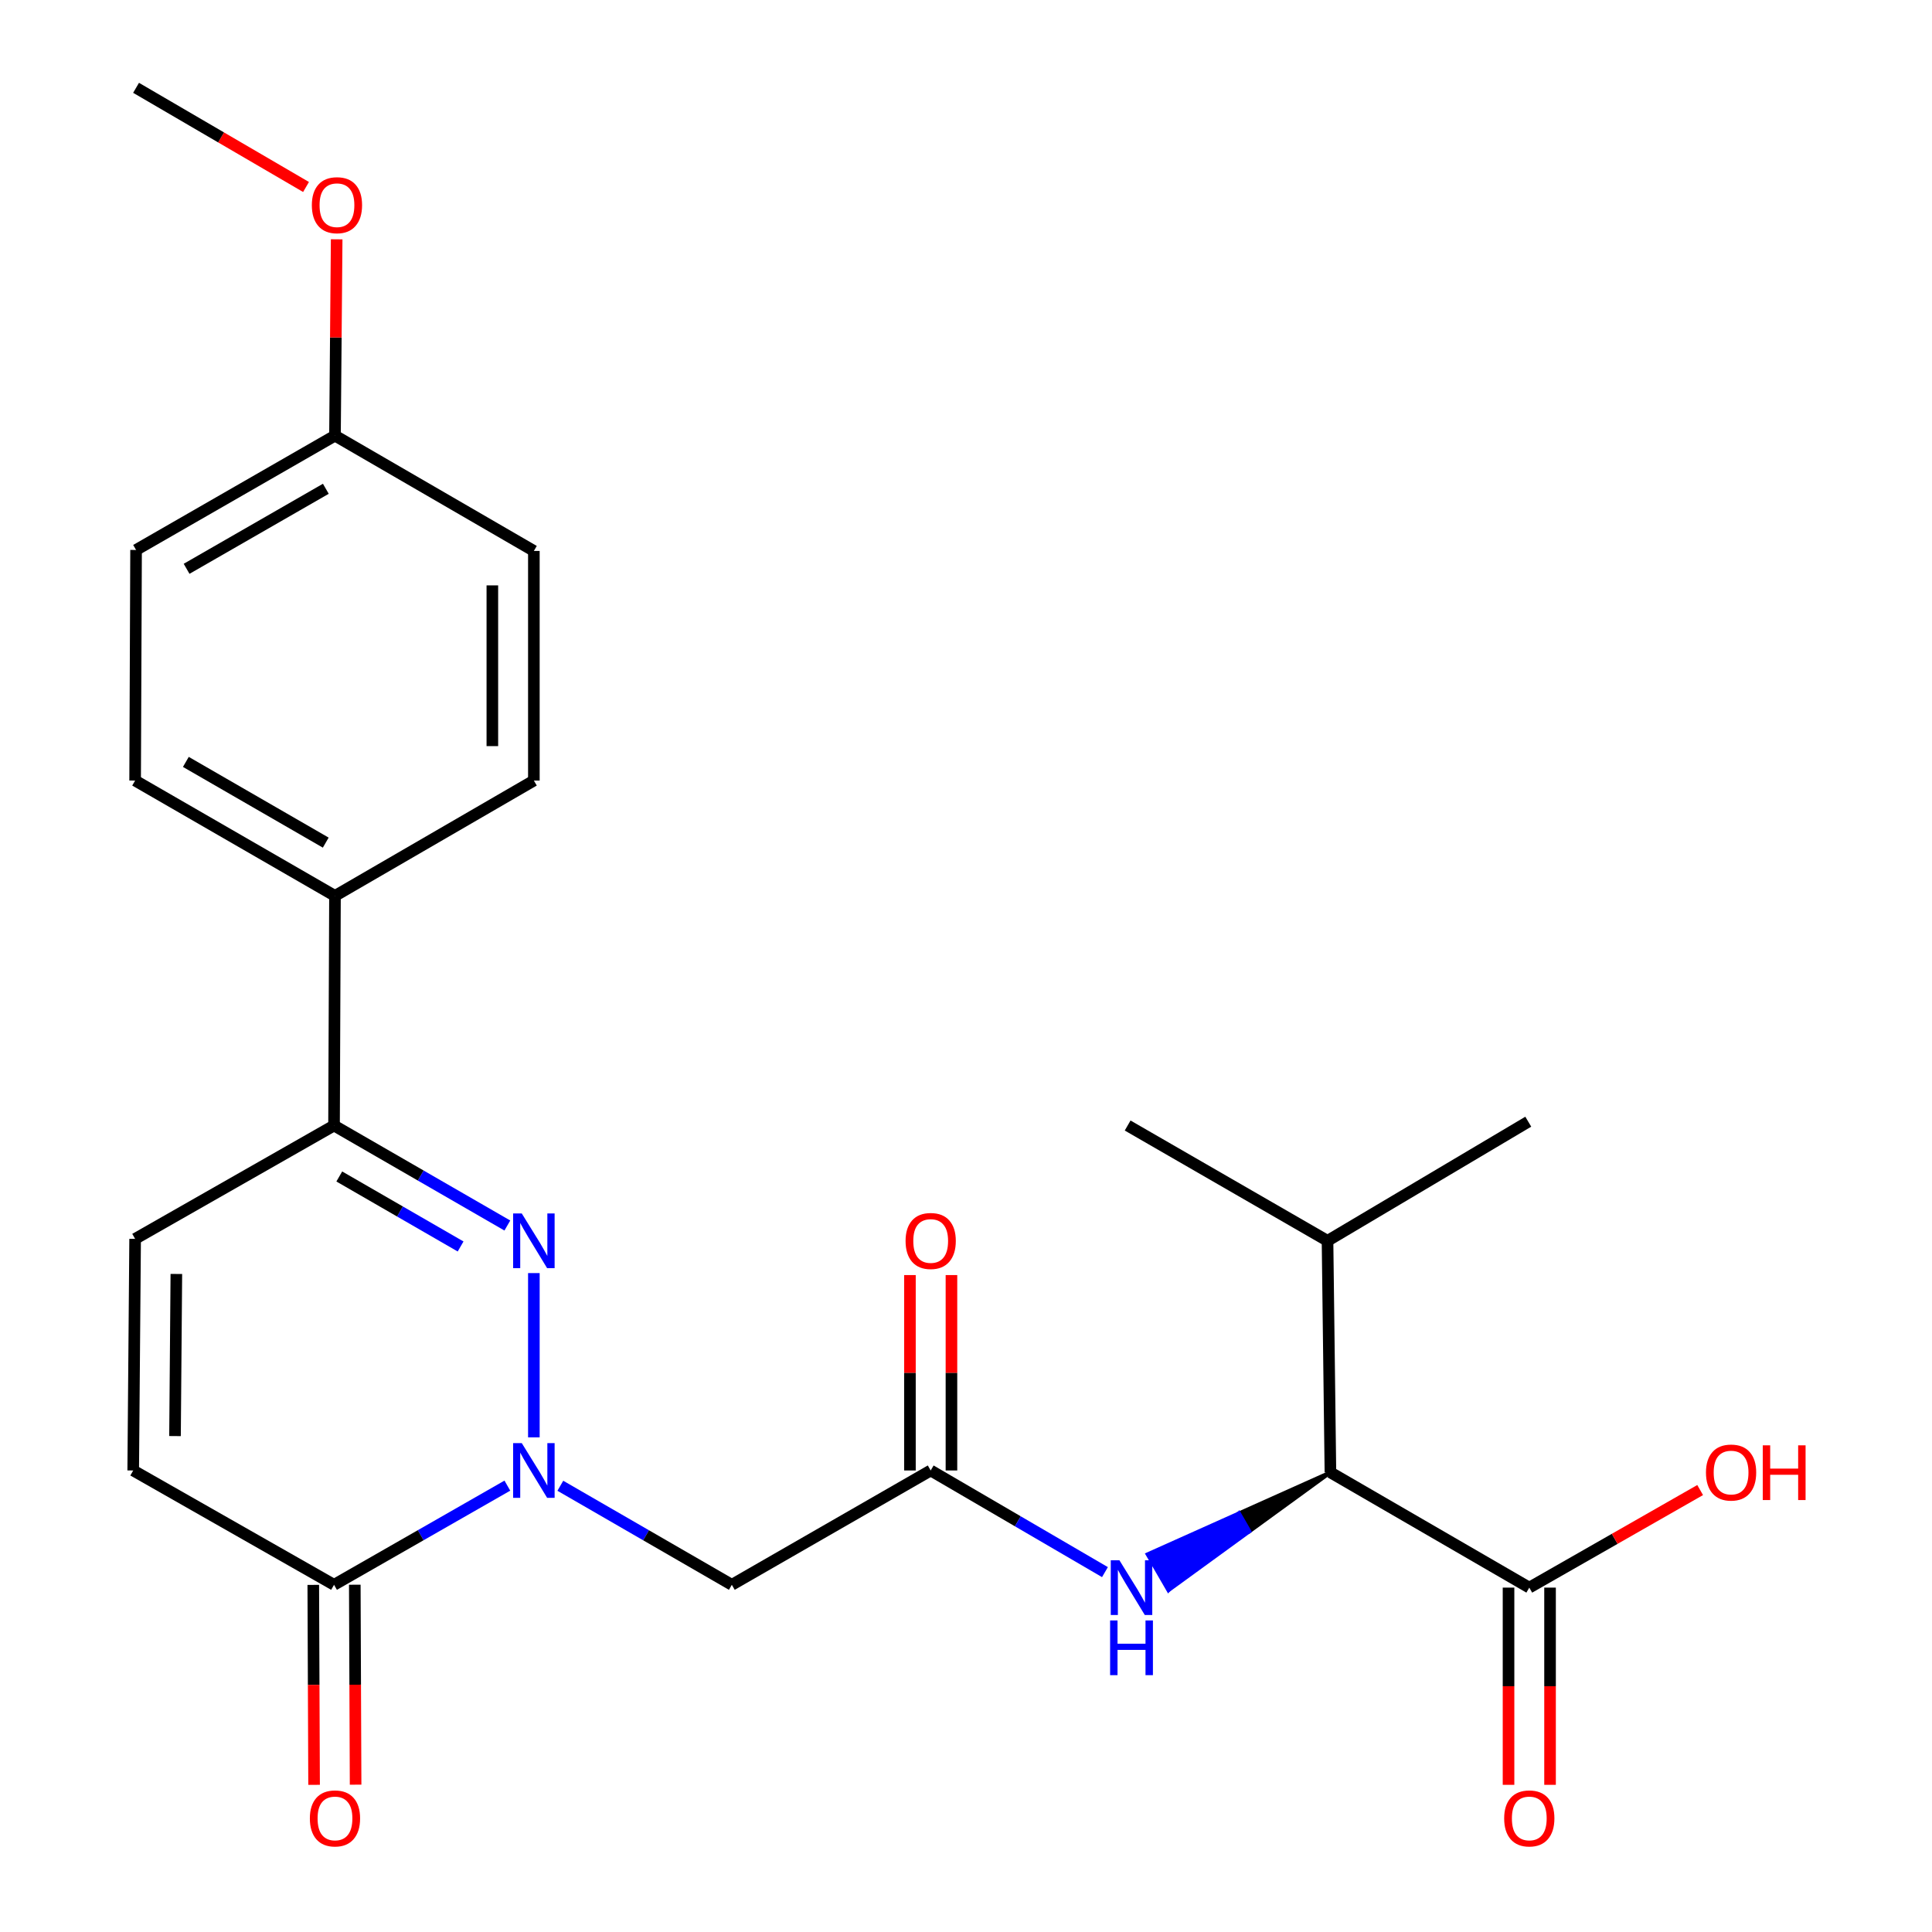 <?xml version='1.0' encoding='iso-8859-1'?>
<svg version='1.1' baseProfile='full'
              xmlns='http://www.w3.org/2000/svg'
                      xmlns:rdkit='http://www.rdkit.org/xml'
                      xmlns:xlink='http://www.w3.org/1999/xlink'
                  xml:space='preserve'
width='1000px' height='1000px' viewBox='0 0 1000 1000'>
<!-- END OF HEADER -->
<rect style='opacity:1.0;fill:#FFFFFF;stroke:none' width='1000' height='1000' x='0' y='0'> </rect>
<path class='bond-0' d='M 276.328,743.982 L 276.328,658.949' style='fill:none;fill-rule:evenodd;stroke:#0000FF;stroke-width:6px;stroke-linecap:butt;stroke-linejoin:miter;stroke-opacity:1' />
<path class='bond-1' d='M 262.608,768.963 L 217.752,794.627' style='fill:none;fill-rule:evenodd;stroke:#0000FF;stroke-width:6px;stroke-linecap:butt;stroke-linejoin:miter;stroke-opacity:1' />
<path class='bond-1' d='M 217.752,794.627 L 172.895,820.292' style='fill:none;fill-rule:evenodd;stroke:#000000;stroke-width:6px;stroke-linecap:butt;stroke-linejoin:miter;stroke-opacity:1' />
<path class='bond-2' d='M 290.026,769.025 L 334.409,794.658' style='fill:none;fill-rule:evenodd;stroke:#0000FF;stroke-width:6px;stroke-linecap:butt;stroke-linejoin:miter;stroke-opacity:1' />
<path class='bond-2' d='M 334.409,794.658 L 378.793,820.292' style='fill:none;fill-rule:evenodd;stroke:#000000;stroke-width:6px;stroke-linecap:butt;stroke-linejoin:miter;stroke-opacity:1' />
<path class='bond-3' d='M 262.602,634.326 L 217.749,608.446' style='fill:none;fill-rule:evenodd;stroke:#0000FF;stroke-width:6px;stroke-linecap:butt;stroke-linejoin:miter;stroke-opacity:1' />
<path class='bond-3' d='M 217.749,608.446 L 172.895,582.566' style='fill:none;fill-rule:evenodd;stroke:#000000;stroke-width:6px;stroke-linecap:butt;stroke-linejoin:miter;stroke-opacity:1' />
<path class='bond-3' d='M 238.407,645.175 L 207.009,627.059' style='fill:none;fill-rule:evenodd;stroke:#0000FF;stroke-width:6px;stroke-linecap:butt;stroke-linejoin:miter;stroke-opacity:1' />
<path class='bond-3' d='M 207.009,627.059 L 175.612,608.943' style='fill:none;fill-rule:evenodd;stroke:#000000;stroke-width:6px;stroke-linecap:butt;stroke-linejoin:miter;stroke-opacity:1' />
<path class='bond-5' d='M 172.895,820.292 L 68.949,761.114' style='fill:none;fill-rule:evenodd;stroke:#000000;stroke-width:6px;stroke-linecap:butt;stroke-linejoin:miter;stroke-opacity:1' />
<path class='bond-11' d='M 162.151,820.335 L 162.36,872.084' style='fill:none;fill-rule:evenodd;stroke:#000000;stroke-width:6px;stroke-linecap:butt;stroke-linejoin:miter;stroke-opacity:1' />
<path class='bond-11' d='M 162.36,872.084 L 162.57,923.833' style='fill:none;fill-rule:evenodd;stroke:#FF0000;stroke-width:6px;stroke-linecap:butt;stroke-linejoin:miter;stroke-opacity:1' />
<path class='bond-11' d='M 183.639,820.248 L 183.849,871.997' style='fill:none;fill-rule:evenodd;stroke:#000000;stroke-width:6px;stroke-linecap:butt;stroke-linejoin:miter;stroke-opacity:1' />
<path class='bond-11' d='M 183.849,871.997 L 184.059,923.746' style='fill:none;fill-rule:evenodd;stroke:#FF0000;stroke-width:6px;stroke-linecap:butt;stroke-linejoin:miter;stroke-opacity:1' />
<path class='bond-4' d='M 378.793,820.292 L 481.724,761.114' style='fill:none;fill-rule:evenodd;stroke:#000000;stroke-width:6px;stroke-linecap:butt;stroke-linejoin:miter;stroke-opacity:1' />
<path class='bond-10' d='M 172.895,582.566 L 173.384,463.709' style='fill:none;fill-rule:evenodd;stroke:#000000;stroke-width:6px;stroke-linecap:butt;stroke-linejoin:miter;stroke-opacity:1' />
<path class='bond-25' d='M 172.895,582.566 L 69.94,641.242' style='fill:none;fill-rule:evenodd;stroke:#000000;stroke-width:6px;stroke-linecap:butt;stroke-linejoin:miter;stroke-opacity:1' />
<path class='bond-7' d='M 481.724,761.114 L 526.823,787.421' style='fill:none;fill-rule:evenodd;stroke:#000000;stroke-width:6px;stroke-linecap:butt;stroke-linejoin:miter;stroke-opacity:1' />
<path class='bond-7' d='M 526.823,787.421 L 571.922,813.728' style='fill:none;fill-rule:evenodd;stroke:#0000FF;stroke-width:6px;stroke-linecap:butt;stroke-linejoin:miter;stroke-opacity:1' />
<path class='bond-12' d='M 492.469,761.114 L 492.469,710.546' style='fill:none;fill-rule:evenodd;stroke:#000000;stroke-width:6px;stroke-linecap:butt;stroke-linejoin:miter;stroke-opacity:1' />
<path class='bond-12' d='M 492.469,710.546 L 492.469,659.977' style='fill:none;fill-rule:evenodd;stroke:#FF0000;stroke-width:6px;stroke-linecap:butt;stroke-linejoin:miter;stroke-opacity:1' />
<path class='bond-12' d='M 470.98,761.114 L 470.98,710.546' style='fill:none;fill-rule:evenodd;stroke:#000000;stroke-width:6px;stroke-linecap:butt;stroke-linejoin:miter;stroke-opacity:1' />
<path class='bond-12' d='M 470.98,710.546 L 470.98,659.977' style='fill:none;fill-rule:evenodd;stroke:#FF0000;stroke-width:6px;stroke-linecap:butt;stroke-linejoin:miter;stroke-opacity:1' />
<path class='bond-6' d='M 68.949,761.114 L 69.94,641.242' style='fill:none;fill-rule:evenodd;stroke:#000000;stroke-width:6px;stroke-linecap:butt;stroke-linejoin:miter;stroke-opacity:1' />
<path class='bond-6' d='M 90.586,743.311 L 91.279,659.401' style='fill:none;fill-rule:evenodd;stroke:#000000;stroke-width:6px;stroke-linecap:butt;stroke-linejoin:miter;stroke-opacity:1' />
<path class='bond-8' d='M 688.625,762.105 L 641.312,783.305 L 646.698,792.602 Z' style='fill:#000000;fill-rule:evenodd;fill-opacity:1;stroke:#000000;stroke-width:2px;stroke-linecap:butt;stroke-linejoin:miter;stroke-opacity:1;' />
<path class='bond-8' d='M 641.312,783.305 L 604.771,823.1 L 593.999,804.506 Z' style='fill:#0000FF;fill-rule:evenodd;fill-opacity:1;stroke:#0000FF;stroke-width:2px;stroke-linecap:butt;stroke-linejoin:miter;stroke-opacity:1;' />
<path class='bond-8' d='M 641.312,783.305 L 646.698,792.602 L 604.771,823.1 Z' style='fill:#0000FF;fill-rule:evenodd;fill-opacity:1;stroke:#0000FF;stroke-width:2px;stroke-linecap:butt;stroke-linejoin:miter;stroke-opacity:1;' />
<path class='bond-9' d='M 688.625,762.105 L 791.557,821.748' style='fill:none;fill-rule:evenodd;stroke:#000000;stroke-width:6px;stroke-linecap:butt;stroke-linejoin:miter;stroke-opacity:1' />
<path class='bond-16' d='M 688.625,762.105 L 687.121,642.245' style='fill:none;fill-rule:evenodd;stroke:#000000;stroke-width:6px;stroke-linecap:butt;stroke-linejoin:miter;stroke-opacity:1' />
<path class='bond-13' d='M 780.812,821.748 L 780.812,872.787' style='fill:none;fill-rule:evenodd;stroke:#000000;stroke-width:6px;stroke-linecap:butt;stroke-linejoin:miter;stroke-opacity:1' />
<path class='bond-13' d='M 780.812,872.787 L 780.812,923.826' style='fill:none;fill-rule:evenodd;stroke:#FF0000;stroke-width:6px;stroke-linecap:butt;stroke-linejoin:miter;stroke-opacity:1' />
<path class='bond-13' d='M 802.301,821.748 L 802.301,872.787' style='fill:none;fill-rule:evenodd;stroke:#000000;stroke-width:6px;stroke-linecap:butt;stroke-linejoin:miter;stroke-opacity:1' />
<path class='bond-13' d='M 802.301,872.787 L 802.301,923.826' style='fill:none;fill-rule:evenodd;stroke:#FF0000;stroke-width:6px;stroke-linecap:butt;stroke-linejoin:miter;stroke-opacity:1' />
<path class='bond-17' d='M 791.557,821.748 L 835.777,796.497' style='fill:none;fill-rule:evenodd;stroke:#000000;stroke-width:6px;stroke-linecap:butt;stroke-linejoin:miter;stroke-opacity:1' />
<path class='bond-17' d='M 835.777,796.497 L 879.997,771.245' style='fill:none;fill-rule:evenodd;stroke:#FF0000;stroke-width:6px;stroke-linecap:butt;stroke-linejoin:miter;stroke-opacity:1' />
<path class='bond-14' d='M 173.384,463.709 L 69.94,404.018' style='fill:none;fill-rule:evenodd;stroke:#000000;stroke-width:6px;stroke-linecap:butt;stroke-linejoin:miter;stroke-opacity:1' />
<path class='bond-14' d='M 168.608,436.143 L 96.197,394.36' style='fill:none;fill-rule:evenodd;stroke:#000000;stroke-width:6px;stroke-linecap:butt;stroke-linejoin:miter;stroke-opacity:1' />
<path class='bond-15' d='M 173.384,463.709 L 276.328,404.018' style='fill:none;fill-rule:evenodd;stroke:#000000;stroke-width:6px;stroke-linecap:butt;stroke-linejoin:miter;stroke-opacity:1' />
<path class='bond-20' d='M 69.94,404.018 L 70.429,284.66' style='fill:none;fill-rule:evenodd;stroke:#000000;stroke-width:6px;stroke-linecap:butt;stroke-linejoin:miter;stroke-opacity:1' />
<path class='bond-19' d='M 276.328,404.018 L 276.328,285.162' style='fill:none;fill-rule:evenodd;stroke:#000000;stroke-width:6px;stroke-linecap:butt;stroke-linejoin:miter;stroke-opacity:1' />
<path class='bond-19' d='M 254.839,386.19 L 254.839,302.99' style='fill:none;fill-rule:evenodd;stroke:#000000;stroke-width:6px;stroke-linecap:butt;stroke-linejoin:miter;stroke-opacity:1' />
<path class='bond-22' d='M 687.121,642.245 L 791.031,580.584' style='fill:none;fill-rule:evenodd;stroke:#000000;stroke-width:6px;stroke-linecap:butt;stroke-linejoin:miter;stroke-opacity:1' />
<path class='bond-23' d='M 687.121,642.245 L 583.665,582.566' style='fill:none;fill-rule:evenodd;stroke:#000000;stroke-width:6px;stroke-linecap:butt;stroke-linejoin:miter;stroke-opacity:1' />
<path class='bond-18' d='M 173.384,225.483 L 276.328,285.162' style='fill:none;fill-rule:evenodd;stroke:#000000;stroke-width:6px;stroke-linecap:butt;stroke-linejoin:miter;stroke-opacity:1' />
<path class='bond-21' d='M 173.384,225.483 L 173.822,174.676' style='fill:none;fill-rule:evenodd;stroke:#000000;stroke-width:6px;stroke-linecap:butt;stroke-linejoin:miter;stroke-opacity:1' />
<path class='bond-21' d='M 173.822,174.676 L 174.259,123.869' style='fill:none;fill-rule:evenodd;stroke:#FF0000;stroke-width:6px;stroke-linecap:butt;stroke-linejoin:miter;stroke-opacity:1' />
<path class='bond-26' d='M 173.384,225.483 L 70.429,284.66' style='fill:none;fill-rule:evenodd;stroke:#000000;stroke-width:6px;stroke-linecap:butt;stroke-linejoin:miter;stroke-opacity:1' />
<path class='bond-26' d='M 168.65,252.99 L 96.581,294.414' style='fill:none;fill-rule:evenodd;stroke:#000000;stroke-width:6px;stroke-linecap:butt;stroke-linejoin:miter;stroke-opacity:1' />
<path class='bond-24' d='M 158.401,96.783 L 114.415,71.119' style='fill:none;fill-rule:evenodd;stroke:#FF0000;stroke-width:6px;stroke-linecap:butt;stroke-linejoin:miter;stroke-opacity:1' />
<path class='bond-24' d='M 114.415,71.119 L 70.429,45.455' style='fill:none;fill-rule:evenodd;stroke:#000000;stroke-width:6px;stroke-linecap:butt;stroke-linejoin:miter;stroke-opacity:1' />
<path  class='atom-0' d='M 270.068 746.954
L 279.348 761.954
Q 280.268 763.434, 281.748 766.114
Q 283.228 768.794, 283.308 768.954
L 283.308 746.954
L 287.068 746.954
L 287.068 775.274
L 283.188 775.274
L 273.228 758.874
Q 272.068 756.954, 270.828 754.754
Q 269.628 752.554, 269.268 751.874
L 269.268 775.274
L 265.588 775.274
L 265.588 746.954
L 270.068 746.954
' fill='#0000FF'/>
<path  class='atom-1' d='M 270.068 628.085
L 279.348 643.085
Q 280.268 644.565, 281.748 647.245
Q 283.228 649.925, 283.308 650.085
L 283.308 628.085
L 287.068 628.085
L 287.068 656.405
L 283.188 656.405
L 273.228 640.005
Q 272.068 638.085, 270.828 635.885
Q 269.628 633.685, 269.268 633.005
L 269.268 656.405
L 265.588 656.405
L 265.588 628.085
L 270.068 628.085
' fill='#0000FF'/>
<path  class='atom-8' d='M 579.41 807.588
L 588.69 822.588
Q 589.61 824.068, 591.09 826.748
Q 592.57 829.428, 592.65 829.588
L 592.65 807.588
L 596.41 807.588
L 596.41 835.908
L 592.53 835.908
L 582.57 819.508
Q 581.41 817.588, 580.17 815.388
Q 578.97 813.188, 578.61 812.508
L 578.61 835.908
L 574.93 835.908
L 574.93 807.588
L 579.41 807.588
' fill='#0000FF'/>
<path  class='atom-8' d='M 574.59 838.74
L 578.43 838.74
L 578.43 850.78
L 592.91 850.78
L 592.91 838.74
L 596.75 838.74
L 596.75 867.06
L 592.91 867.06
L 592.91 853.98
L 578.43 853.98
L 578.43 867.06
L 574.59 867.06
L 574.59 838.74
' fill='#0000FF'/>
<path  class='atom-12' d='M 160.384 941.21
Q 160.384 934.41, 163.744 930.61
Q 167.104 926.81, 173.384 926.81
Q 179.664 926.81, 183.024 930.61
Q 186.384 934.41, 186.384 941.21
Q 186.384 948.09, 182.984 952.01
Q 179.584 955.89, 173.384 955.89
Q 167.144 955.89, 163.744 952.01
Q 160.384 948.13, 160.384 941.21
M 173.384 952.69
Q 177.704 952.69, 180.024 949.81
Q 182.384 946.89, 182.384 941.21
Q 182.384 935.65, 180.024 932.85
Q 177.704 930.01, 173.384 930.01
Q 169.064 930.01, 166.704 932.81
Q 164.384 935.61, 164.384 941.21
Q 164.384 946.93, 166.704 949.81
Q 169.064 952.69, 173.384 952.69
' fill='#FF0000'/>
<path  class='atom-13' d='M 468.724 642.325
Q 468.724 635.525, 472.084 631.725
Q 475.444 627.925, 481.724 627.925
Q 488.004 627.925, 491.364 631.725
Q 494.724 635.525, 494.724 642.325
Q 494.724 649.205, 491.324 653.125
Q 487.924 657.005, 481.724 657.005
Q 475.484 657.005, 472.084 653.125
Q 468.724 649.245, 468.724 642.325
M 481.724 653.805
Q 486.044 653.805, 488.364 650.925
Q 490.724 648.005, 490.724 642.325
Q 490.724 636.765, 488.364 633.965
Q 486.044 631.125, 481.724 631.125
Q 477.404 631.125, 475.044 633.925
Q 472.724 636.725, 472.724 642.325
Q 472.724 648.045, 475.044 650.925
Q 477.404 653.805, 481.724 653.805
' fill='#FF0000'/>
<path  class='atom-14' d='M 778.557 941.21
Q 778.557 934.41, 781.917 930.61
Q 785.277 926.81, 791.557 926.81
Q 797.837 926.81, 801.197 930.61
Q 804.557 934.41, 804.557 941.21
Q 804.557 948.09, 801.157 952.01
Q 797.757 955.89, 791.557 955.89
Q 785.317 955.89, 781.917 952.01
Q 778.557 948.13, 778.557 941.21
M 791.557 952.69
Q 795.877 952.69, 798.197 949.81
Q 800.557 946.89, 800.557 941.21
Q 800.557 935.65, 798.197 932.85
Q 795.877 930.01, 791.557 930.01
Q 787.237 930.01, 784.877 932.81
Q 782.557 935.61, 782.557 941.21
Q 782.557 946.93, 784.877 949.81
Q 787.237 952.69, 791.557 952.69
' fill='#FF0000'/>
<path  class='atom-18' d='M 883.004 762.185
Q 883.004 755.385, 886.364 751.585
Q 889.724 747.785, 896.004 747.785
Q 902.284 747.785, 905.644 751.585
Q 909.004 755.385, 909.004 762.185
Q 909.004 769.065, 905.604 772.985
Q 902.204 776.865, 896.004 776.865
Q 889.764 776.865, 886.364 772.985
Q 883.004 769.105, 883.004 762.185
M 896.004 773.665
Q 900.324 773.665, 902.644 770.785
Q 905.004 767.865, 905.004 762.185
Q 905.004 756.625, 902.644 753.825
Q 900.324 750.985, 896.004 750.985
Q 891.684 750.985, 889.324 753.785
Q 887.004 756.585, 887.004 762.185
Q 887.004 767.905, 889.324 770.785
Q 891.684 773.665, 896.004 773.665
' fill='#FF0000'/>
<path  class='atom-18' d='M 912.404 748.105
L 916.244 748.105
L 916.244 760.145
L 930.724 760.145
L 930.724 748.105
L 934.564 748.105
L 934.564 776.425
L 930.724 776.425
L 930.724 763.345
L 916.244 763.345
L 916.244 776.425
L 912.404 776.425
L 912.404 748.105
' fill='#FF0000'/>
<path  class='atom-22' d='M 161.411 106.204
Q 161.411 99.404, 164.771 95.605
Q 168.131 91.805, 174.411 91.805
Q 180.691 91.805, 184.051 95.605
Q 187.411 99.404, 187.411 106.204
Q 187.411 113.084, 184.011 117.004
Q 180.611 120.884, 174.411 120.884
Q 168.171 120.884, 164.771 117.004
Q 161.411 113.124, 161.411 106.204
M 174.411 117.684
Q 178.731 117.684, 181.051 114.804
Q 183.411 111.884, 183.411 106.204
Q 183.411 100.644, 181.051 97.844
Q 178.731 95.004, 174.411 95.004
Q 170.091 95.004, 167.731 97.805
Q 165.411 100.604, 165.411 106.204
Q 165.411 111.924, 167.731 114.804
Q 170.091 117.684, 174.411 117.684
' fill='#FF0000'/>
</svg>
